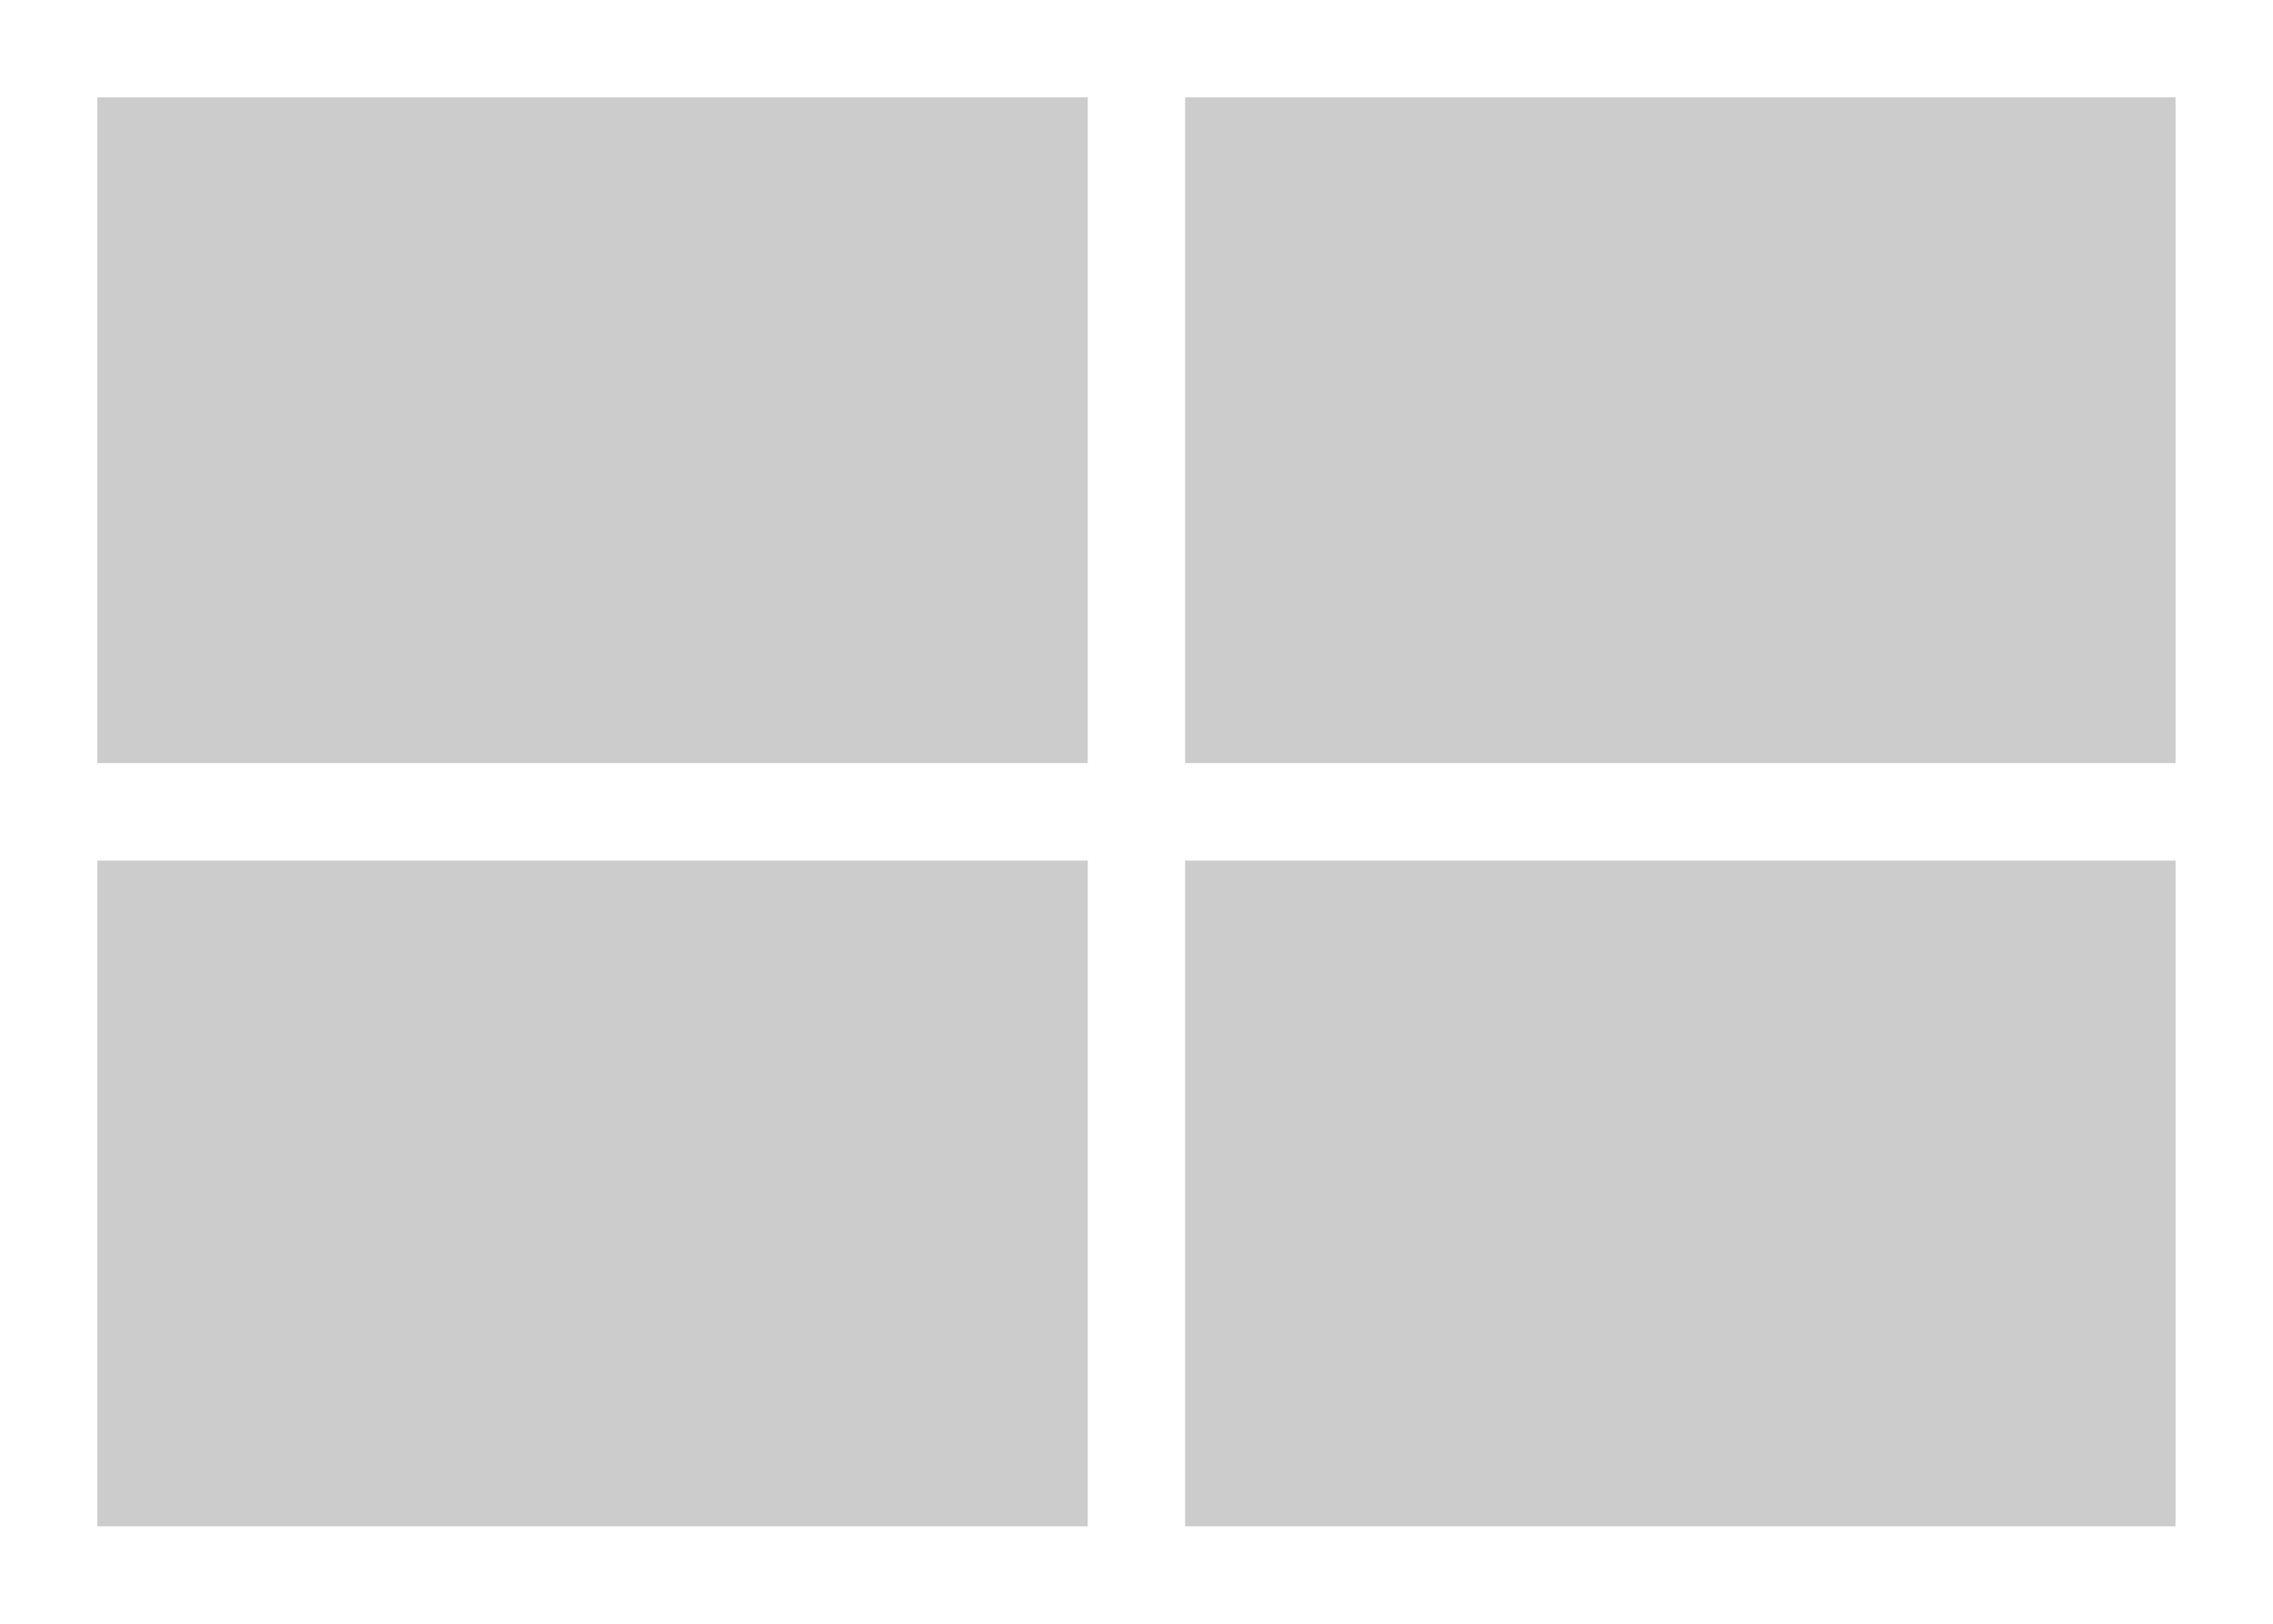 <?xml version="1.0" encoding="utf-8"?>
<!-- Generator: Adobe Illustrator 28.0.0, SVG Export Plug-In . SVG Version: 6.00 Build 0)  -->
<svg version="1.1" id="Layer_1" xmlns="http://www.w3.org/2000/svg" xmlns:xlink="http://www.w3.org/1999/xlink" x="0px" y="0px"
	 viewBox="0 0 1984.3 1417.3" style="enable-background:new 0 0 1984.3 1417.3;" xml:space="preserve">
<style type="text/css">
	.st0{fill:#FFFFFF;}
	.st1{fill:#CCCCCC;}
</style>
<rect class="st0" width="1984.3" height="1417.3"/>
<rect x="85" y="85" class="st1" width="864.6" height="581.1"/>
<rect x="1034.6" y="85" class="st1" width="864.6" height="581.1"/>
<rect x="85" y="751.2" class="st1" width="864.6" height="581.1"/>
<rect x="1034.6" y="751.2" class="st1" width="864.6" height="581.1"/>
</svg>
